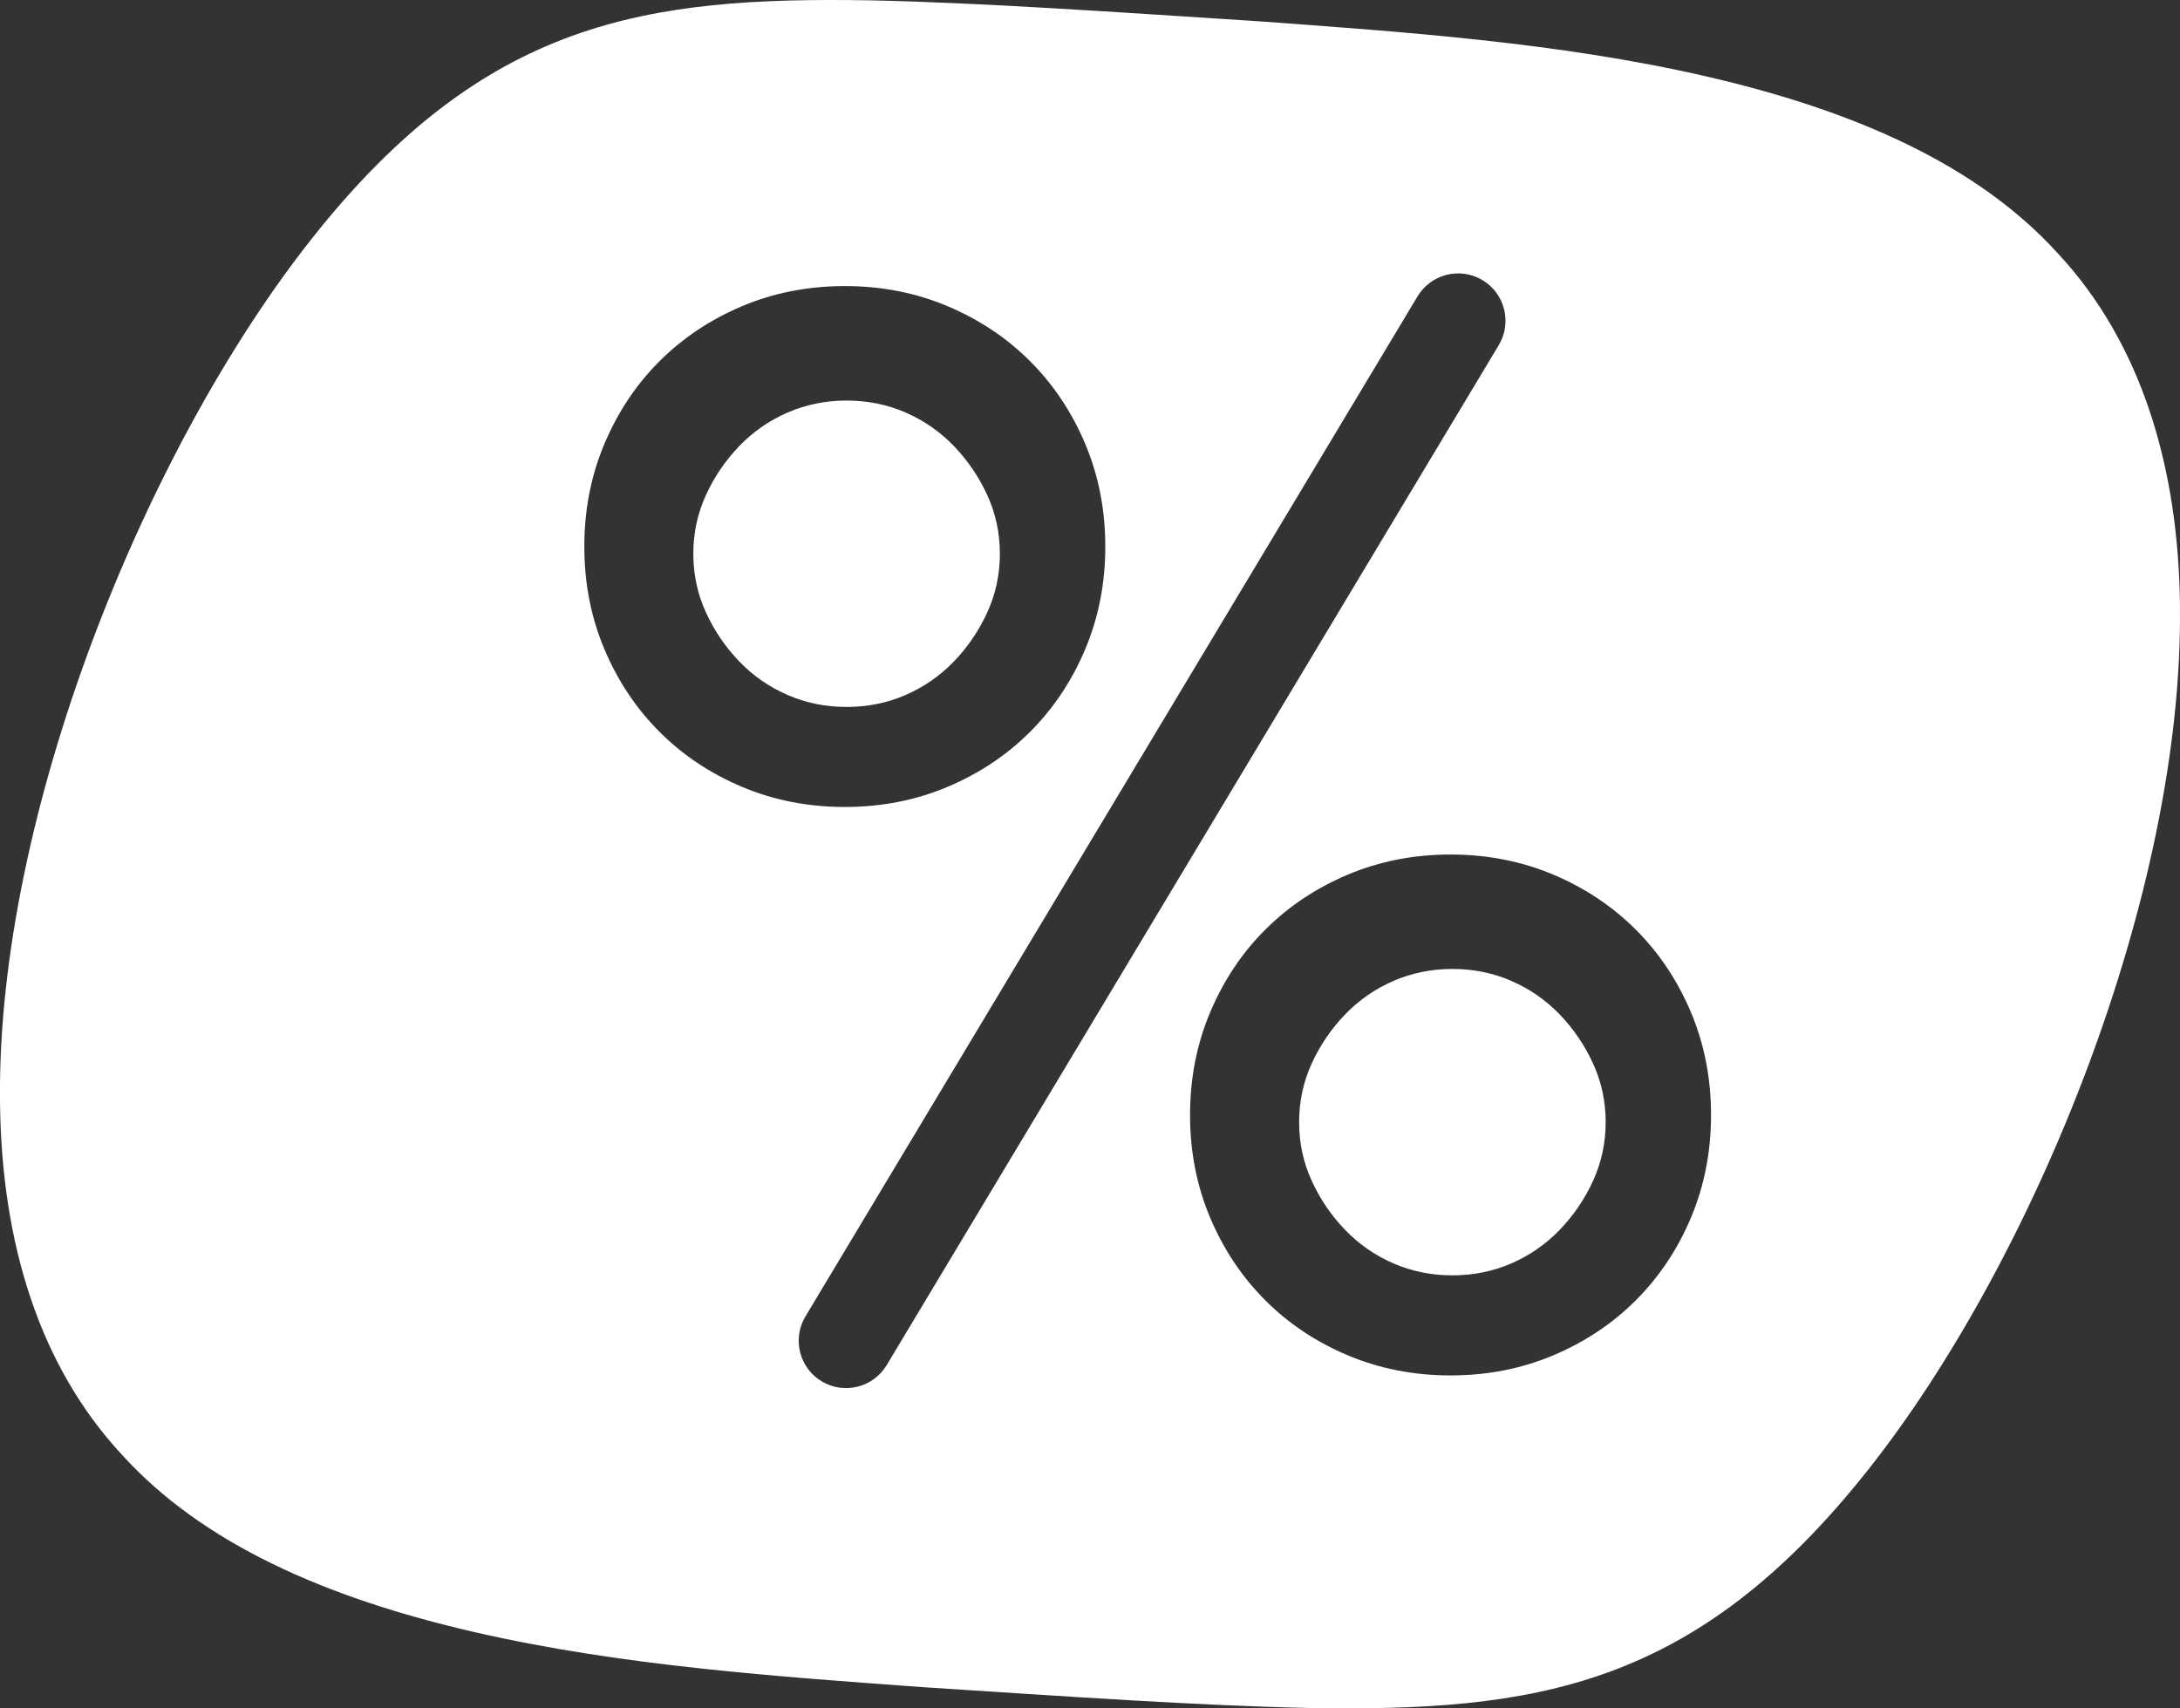 <?xml version="1.0" encoding="UTF-8"?> <svg xmlns="http://www.w3.org/2000/svg" id="Layer_2" data-name="Layer 2" viewBox="0 0 425.39 333.4"><rect x="0" y="0" width="425.39" height="333.4" fill="#333333" stroke="none"/><g id="_ëîé_1" data-name="‘ëîé_1"><g><path d="M304.32,197.95c-2.71-2.8-5.86-4.98-9.44-6.53-3.58-1.55-7.41-2.32-11.47-2.32s-7.89.78-11.47,2.32c-3.58,1.55-6.73,3.73-9.44,6.53-2.71,2.81-4.89,6-6.53,9.58-1.65,3.58-2.47,7.41-2.47,11.47s.82,7.89,2.47,11.47c1.64,3.59,3.82,6.78,6.53,9.58,2.71,2.81,5.85,4.99,9.44,6.53,3.58,1.55,7.41,2.32,11.47,2.32s7.89-.77,11.47-2.32c3.58-1.55,6.73-3.73,9.44-6.53,2.71-2.8,4.89-6,6.53-9.58,1.64-3.58,2.47-7.41,2.47-11.47s-.83-7.89-2.47-11.47c-1.65-3.58-3.83-6.78-6.53-9.58Z" fill="#fff" stroke-width="0"></path><path d="M176.67,135.65c3.58-1.55,6.73-3.73,9.44-6.53,2.71-2.8,4.89-6,6.53-9.58,1.64-3.58,2.47-7.41,2.47-11.47s-.83-7.89-2.47-11.47c-1.65-3.58-3.83-6.77-6.53-9.58-2.71-2.8-5.86-4.98-9.44-6.53-3.58-1.55-7.41-2.32-11.47-2.32s-7.89.78-11.47,2.32c-3.59,1.55-6.73,3.73-9.44,6.53-2.71,2.81-4.89,6-6.53,9.58-1.65,3.59-2.47,7.41-2.47,11.47s.82,7.89,2.47,11.47c1.64,3.58,3.82,6.78,6.53,9.58,2.71,2.81,5.85,4.99,9.44,6.53,3.58,1.55,7.41,2.32,11.47,2.32s7.89-.77,11.47-2.32Z" fill="#fff" stroke-width="0"></path><path d="M425.39,118.65c-.22-27.95-7.81-51.96-23.77-69.13-15.76-17.41-39.88-27.98-68.72-34.62-28.84-6.65-59.68-8.72-87.61-10.77C217.17,2.33,191.97.55,170,.07c-44.1-.75-75.39,3.85-109.1,46.43C28.23,87.75-.58,159.05,0,214.75c.22,27.95,7.81,51.96,23.77,69.13,15.76,17.41,39.88,27.98,68.72,34.62,28.84,6.65,59.68,8.72,87.61,10.77,28.12,1.81,53.32,3.59,75.29,4.06,44.1.75,75.38-3.85,109.1-46.43,32.67-41.26,61.48-112.55,60.89-168.25ZM128.69,142.82c-4.55-4.55-8.13-9.92-10.75-16.12-2.61-6.19-3.92-12.87-3.92-20.04s1.31-13.84,3.92-20.04c2.61-6.19,6.19-11.57,10.75-16.12,4.55-4.55,9.92-8.13,16.12-10.75,6.19-2.61,12.87-3.92,20.04-3.92s13.84,1.31,20.04,3.92c6.19,2.61,11.57,6.2,16.12,10.75,4.55,4.55,8.13,9.92,10.75,16.12,2.61,6.2,3.92,12.88,3.92,20.04s-1.31,13.85-3.92,20.04c-2.61,6.2-6.2,11.57-10.75,16.12-4.55,4.55-9.92,8.13-16.12,10.75-6.2,2.61-12.88,3.92-20.04,3.92s-13.85-1.31-20.04-3.92c-6.2-2.61-11.57-6.19-16.12-10.75ZM173.02,266.42c-2.6,4.33-8.2,5.77-12.57,3.23h0c-4.45-2.59-5.93-8.32-3.28-12.74l119.44-199.07c2.6-4.33,8.2-5.77,12.57-3.23,4.45,2.59,5.93,8.32,3.28,12.74l-119.44,199.07ZM329.96,237.64c-2.61,6.2-6.2,11.57-10.75,16.12-4.55,4.55-9.92,8.13-16.12,10.75-6.2,2.61-12.88,3.92-20.04,3.92s-13.85-1.31-20.04-3.92c-6.2-2.61-11.57-6.19-16.12-10.75-4.55-4.55-8.13-9.92-10.75-16.12-2.61-6.19-3.92-12.87-3.92-20.04s1.31-13.84,3.92-20.04c2.61-6.19,6.19-11.57,10.75-16.12,4.55-4.55,9.92-8.13,16.12-10.75,6.19-2.61,12.87-3.92,20.04-3.92s13.84,1.31,20.04,3.92c6.19,2.61,11.57,6.2,16.12,10.75,4.55,4.55,8.13,9.92,10.75,16.12,2.61,6.2,3.92,12.88,3.92,20.04s-1.31,13.85-3.92,20.04Z" fill="#fff" stroke-width="0"></path></g></g></svg> 